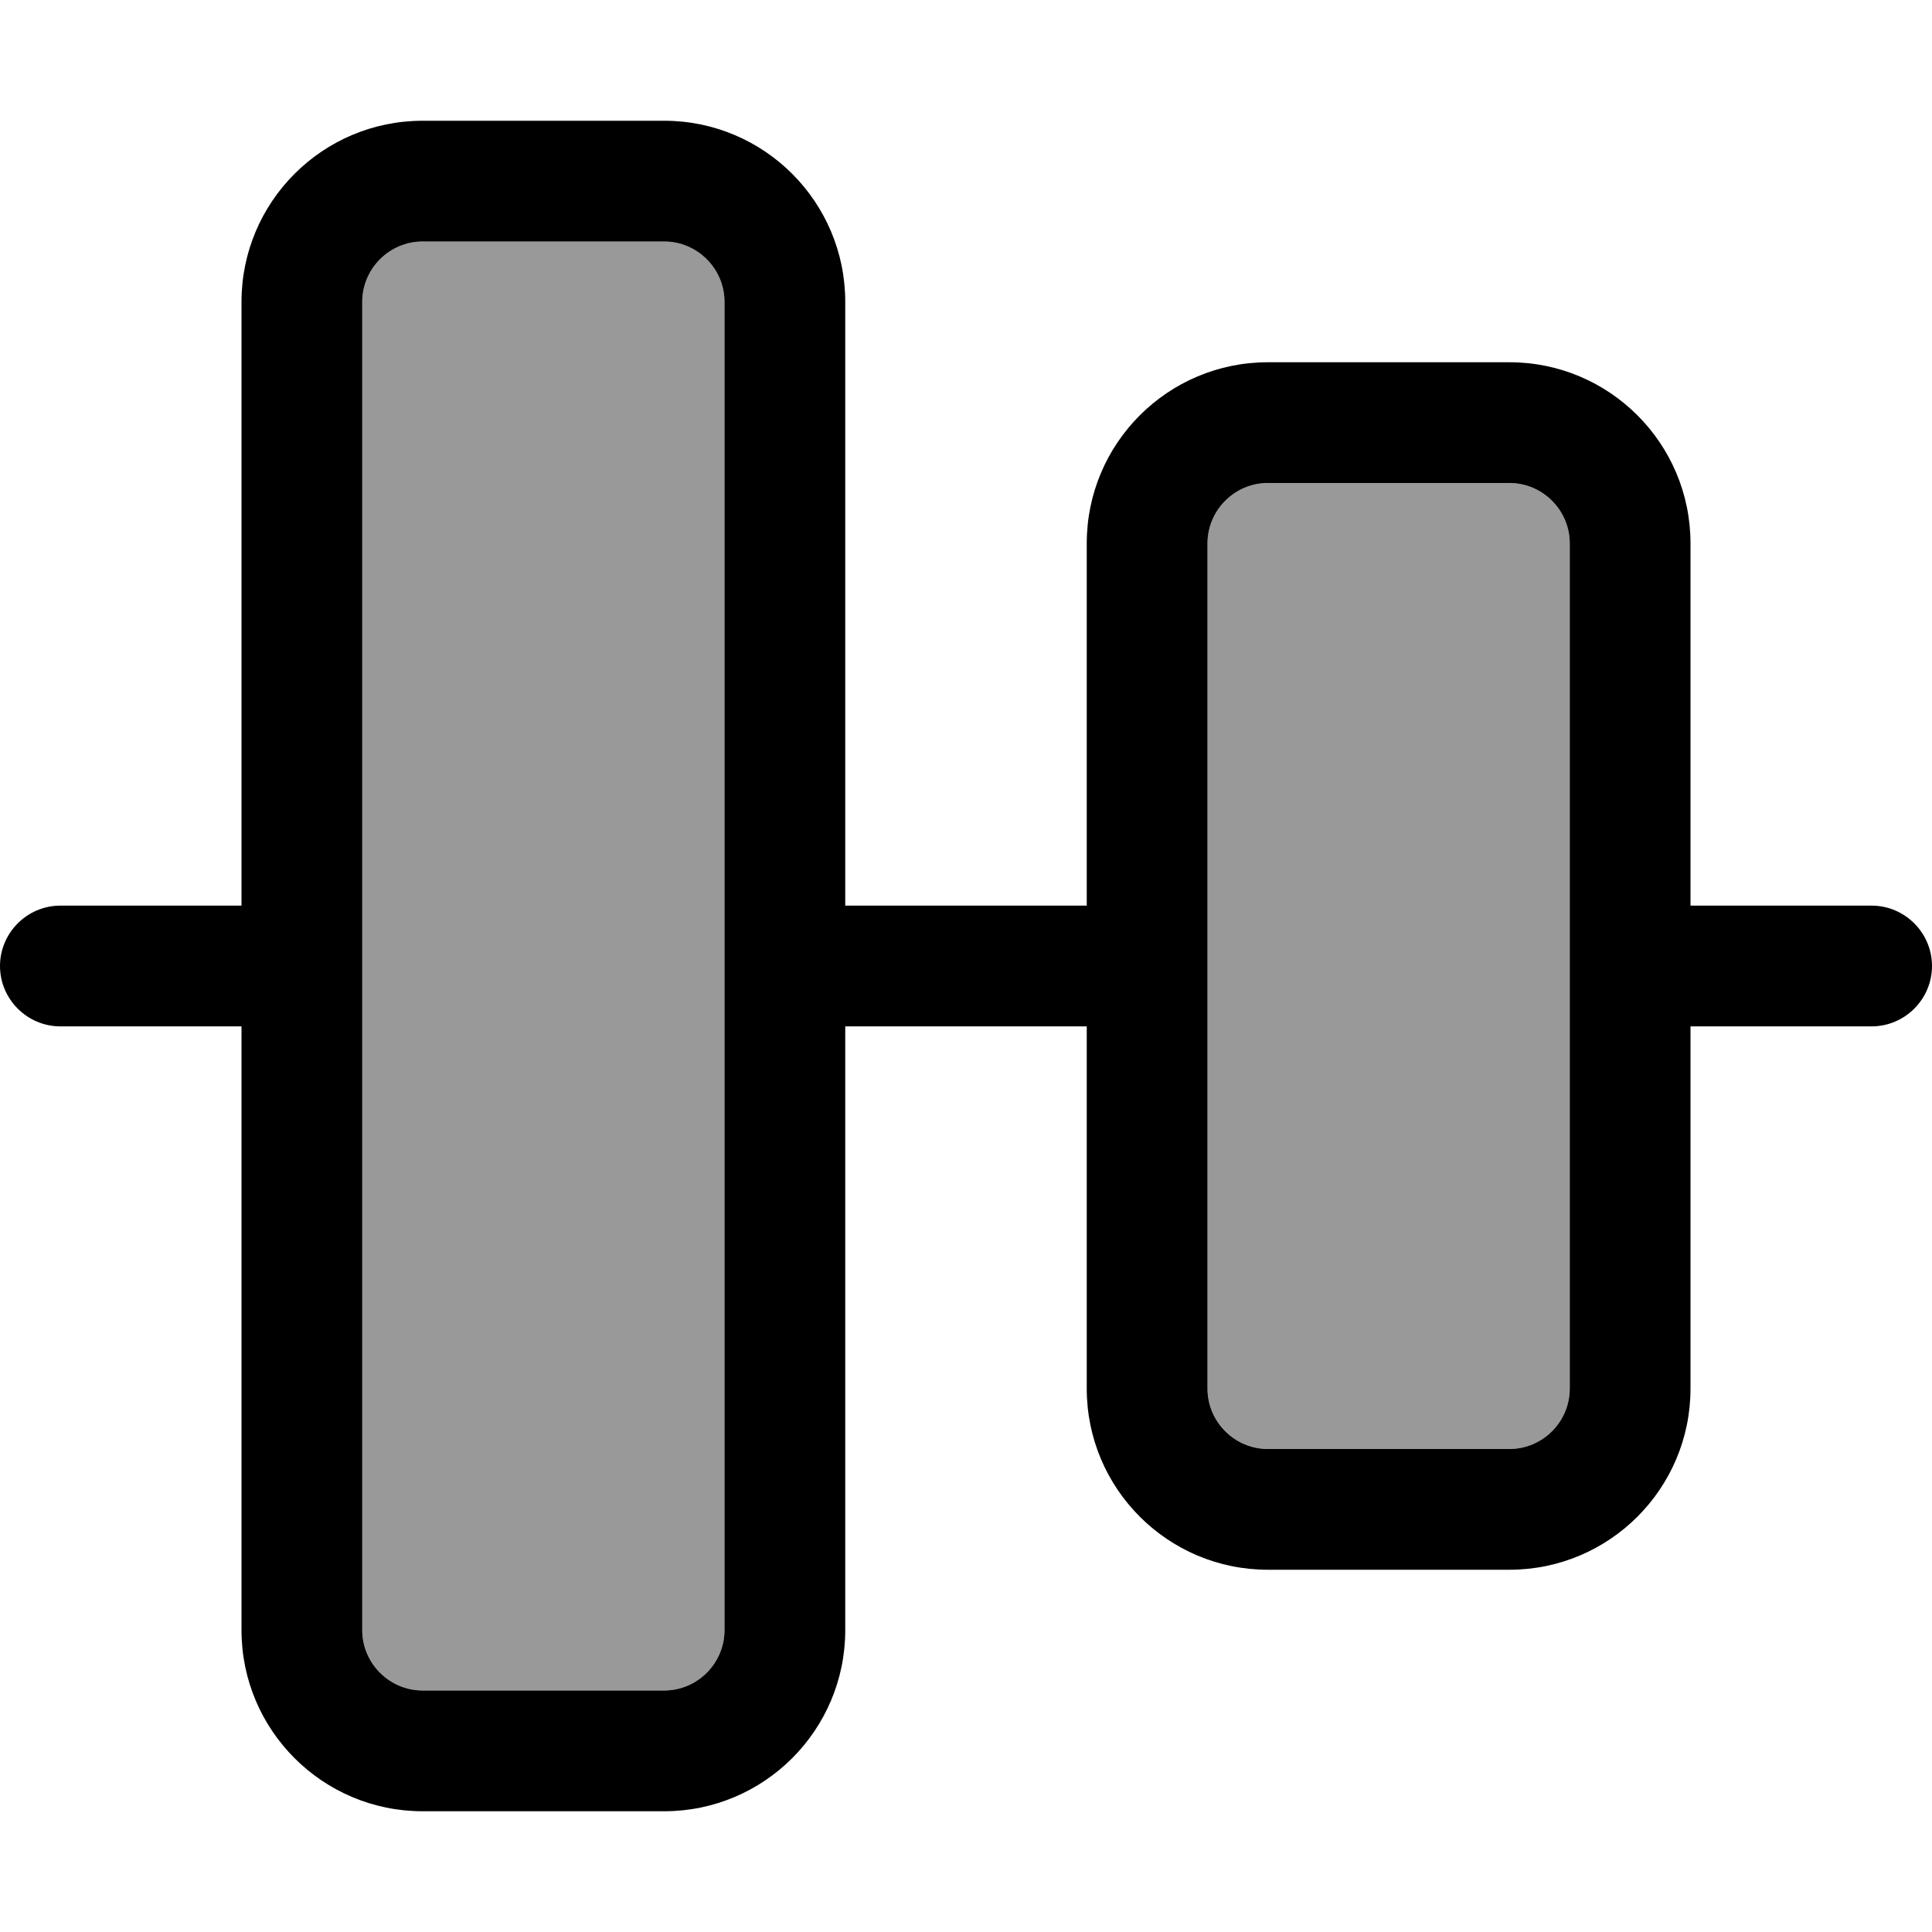 <svg xmlns="http://www.w3.org/2000/svg" viewBox="0 0 512 512"><!--! Font Awesome Pro 6.7.2 by @fontawesome - https://fontawesome.com License - https://fontawesome.com/license (Commercial License) Copyright 2024 Fonticons, Inc. --><defs><style>.fa-secondary{opacity:.4}</style></defs><path class="fa-secondary" d="M96 80l0 176 0 176c0 8.8 7.2 16 16 16l64 0c8.8 0 16-7.2 16-16l0-176 0-176c0-8.8-7.2-16-16-16l-64 0c-8.8 0-16 7.2-16 16zm224 64l0 112 0 112c0 8.8 7.2 16 16 16l64 0c8.8 0 16-7.2 16-16l0-112 0-112c0-8.8-7.2-16-16-16l-64 0c-8.8 0-16 7.2-16 16z"/><path class="fa-primary" d="M176 64c8.8 0 16 7.2 16 16l0 176 0 176c0 8.8-7.2 16-16 16l-64 0c-8.8 0-16-7.2-16-16l0-176s0 0 0 0s0 0 0 0L96 80c0-8.8 7.2-16 16-16l64 0zm48 176l0-160c0-26.5-21.5-48-48-48l-64 0C85.5 32 64 53.5 64 80l0 160-48 0c-8.8 0-16 7.2-16 16s7.2 16 16 16l48 0 0 160c0 26.5 21.5 48 48 48l64 0c26.5 0 48-21.5 48-48l0-160 64 0 0 96c0 26.5 21.5 48 48 48l64 0c26.5 0 48-21.5 48-48l0-96 48 0c8.8 0 16-7.2 16-16s-7.2-16-16-16l-48 0 0-96c0-26.5-21.5-48-48-48l-64 0c-26.5 0-48 21.5-48 48l0 96-64 0zm96 16l0-112c0-8.8 7.2-16 16-16l64 0c8.8 0 16 7.2 16 16l0 112 0 112c0 8.8-7.2 16-16 16l-64 0c-8.8 0-16-7.2-16-16l0-112z"/></svg>